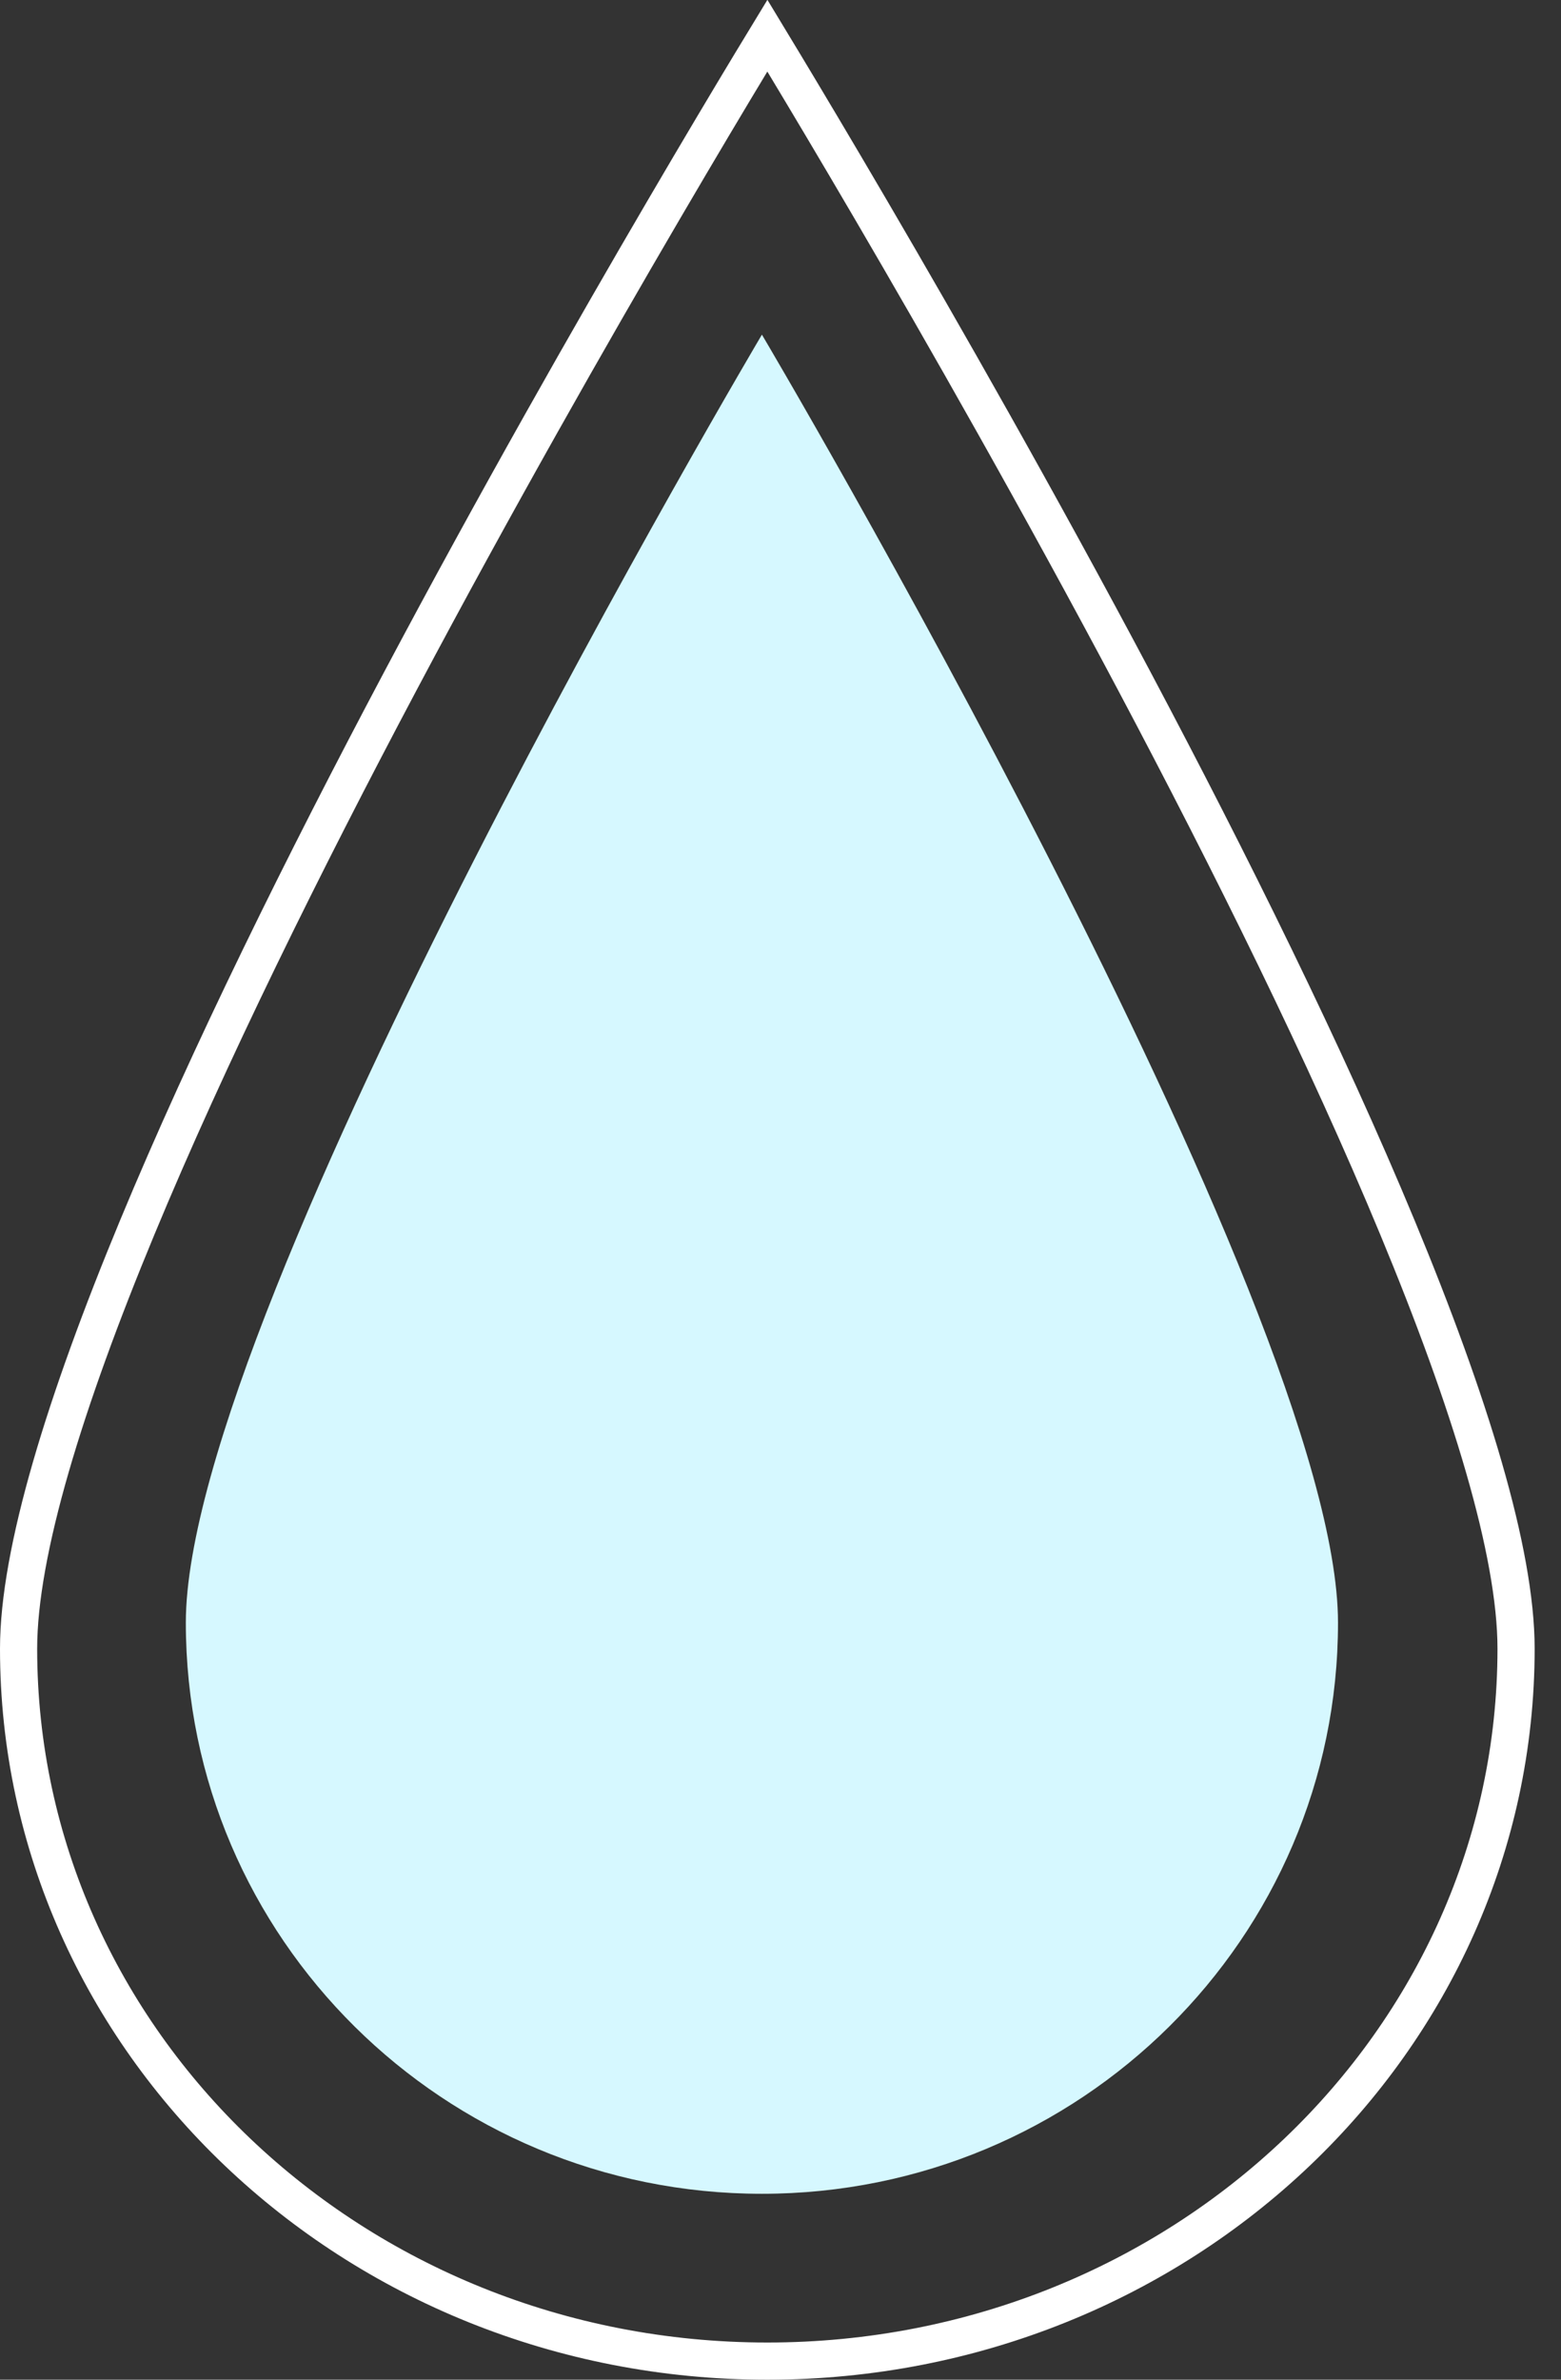 <?xml version="1.0" encoding="UTF-8"?> <svg xmlns="http://www.w3.org/2000/svg" width="42" height="64" viewBox="0 0 42 64" fill="none"><rect x="0" y="0" width="42" height="64" fill="#333333" stroke="none"/> <path d="M40.791 44.339C40.791 54.899 31.795 63.5 20.646 63.5C9.496 63.5 0.5 54.899 0.5 44.339C0.5 41.736 1.751 37.691 3.688 33.022C5.615 28.377 8.187 23.19 10.764 18.332C13.341 13.476 15.918 8.958 17.851 5.654C18.818 4.001 19.623 2.653 20.187 1.718C20.365 1.423 20.518 1.169 20.646 0.959C20.773 1.169 20.927 1.423 21.105 1.718C21.668 2.653 22.473 4.001 23.44 5.654C25.373 8.958 27.95 13.476 30.527 18.332C33.104 23.19 35.677 28.377 37.603 33.022C39.541 37.691 40.791 41.736 40.791 44.339Z" stroke="white"></path> <path d="M36 43.64C36 52.123 29.06 59 20.5 59C11.94 59 5 52.123 5 43.64C5 35.157 20.5 9 20.5 9C20.5 9 36 35.157 36 43.64Z" fill="#D6F8FF"></path> </svg> 